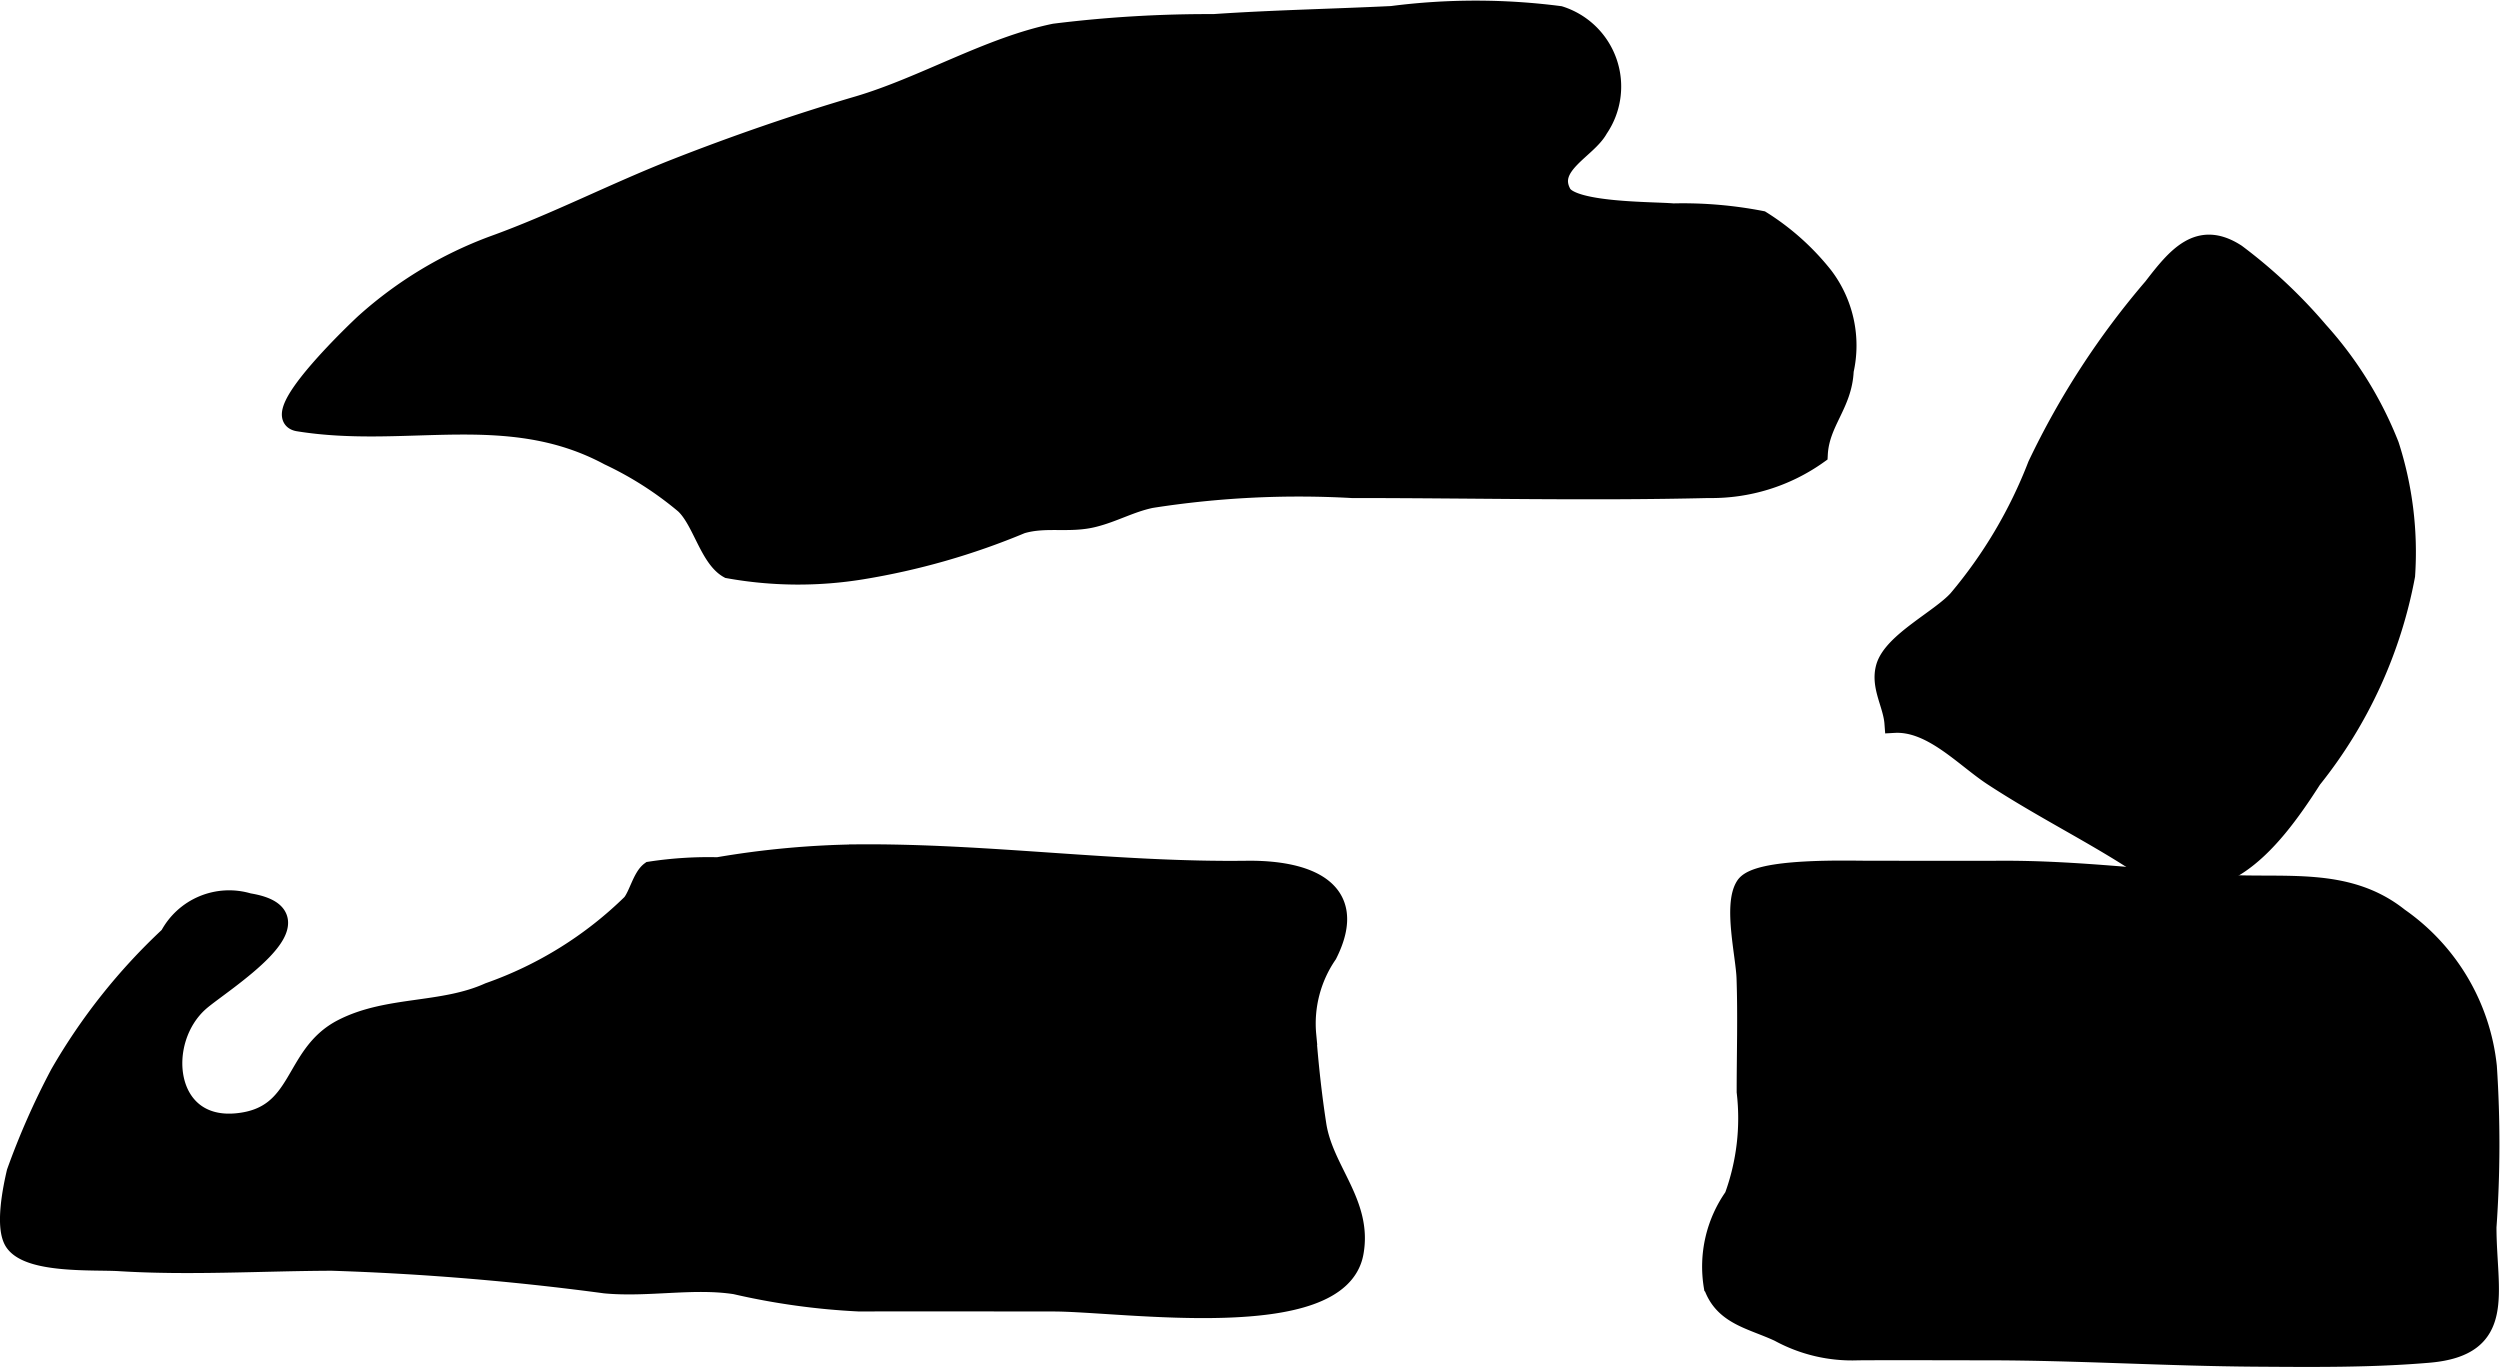 <?xml version="1.0" encoding="UTF-8"?>
<svg xmlns="http://www.w3.org/2000/svg"
     version="1.1"
     width="6.774mm"
     height="3.704mm"
     viewBox="0 0 19.202 10.499">
   <defs>
      <style type="text/css"><![CDATA[
      .a {
        stroke: #000;
        stroke-miterlimit: 10;
        stroke-width: 0.15px;
        fill-rule: evenodd;
      }
    ]]></style>
   </defs>
   <path class="a"
         d="M2.292,3.238c-.251-.04.486-.735.516-.761a3.069,3.069,0,0,1,.98-.591c.478-.172.928-.406,1.405-.593.456-.179.933-.344,1.4-.481C7.093.664,7.596.36,8.1.256a9.57,9.57,0,0,1,1.222-.073c.452-.031.914-.04,1.368-.062a5.029,5.029,0,0,1,1.289,0,.57.57,0,0,1,.298.866c-.086.159-.401.282-.282.499.081.147.705.137.856.151a3.157,3.157,0,0,1,.677.057,1.89,1.89,0,0,1,.477.427.879.879,0,0,1,.158.725c-.011.26-.186.394-.199.643a1.41,1.41,0,0,1-.841.261c-.912.022-1.828,0-2.74,0a7.335,7.335,0,0,0-1.542.077c-.158.033-.287.108-.438.146-.189.049-.371-.005-.558.051a5.458,5.458,0,0,1-1.225.351,3.024,3.024,0,0,1-1.024-.008c-.148-.082-.204-.371-.337-.495a2.676,2.676,0,0,0-.583-.373C3.901,3.083,3.121,3.372,2.292,3.238Z"/>
   <path class="a"
         d="M15.649,3.574a6.163,6.163,0,0,1,.888-1.366c.182-.236.351-.446.639-.259a3.904,3.904,0,0,1,.634.596,2.884,2.884,0,0,1,.542.875,2.675,2.675,0,0,1,.123,1,3.537,3.537,0,0,1-.717,1.563c-.326.511-.748,1.029-1.34.642-.353-.23-.739-.42-1.11-.663-.218-.142-.47-.424-.759-.408-.011-.147-.108-.283-.065-.431.057-.192.417-.366.554-.517A3.621,3.621,0,0,0,15.649,3.574Z"/>
   <path class="a"
         d="M.46,8.248a5.731,5.731,0,0,0-.334.756c-.029.123-.091.425-.014.536.117.167.608.137.8.148.539.034,1.096-.001,1.636-.003a20.802,20.802,0,0,1,2.099.174c.327.031.679-.043,1.001.007a5.37,5.37,0,0,0,.953.132c.496-.002.993,0,1.489,0,.537,0,2.191.254,2.308-.375.07-.378-.23-.631-.285-.981-.035-.226-.061-.465-.078-.692a.941.941,0,0,1,.161-.621c.251-.498-.16-.648-.616-.643-1.0.013-1.986-.133-2.984-.126a6.878,6.878,0,0,0-1.083.099,2.957,2.957,0,0,0-.518.033c-.062.046-.091.184-.143.248a2.973,2.973,0,0,1-1.096.682c-.358.162-.777.1-1.126.28-.39.201-.304.672-.806.723-.565.058-.634-.636-.287-.936.169-.146.994-.653.372-.754a.518.518,0,0,0-.607.254A4.545,4.545,0,0,0,.46,8.248Z"/>
   <path class="a"
         d="M14.362,6.686c.34,0,.681.001,1.021,0,.564-.002,1.123.069,1.685.106.479.031.959-.064,1.358.255a1.6,1.6,0,0,1,.677,1.145,9.036,9.036,0,0,1-.003,1.233c0,.504.159.916-.448.967-.435.037-.875.033-1.311.03-.695-.004-1.391-.049-2.086-.049-.328,0-.655-.002-.982,0a1.168,1.168,0,0,1-.608-.142c-.207-.097-.422-.126-.504-.352a.929.929,0,0,1,.158-.687,1.756,1.756,0,0,0,.095-.806c0-.292.009-.581-.001-.872-.005-.171-.102-.564-.007-.709C13.498,6.663,14.191,6.686,14.362,6.686Z"/>
</svg>
